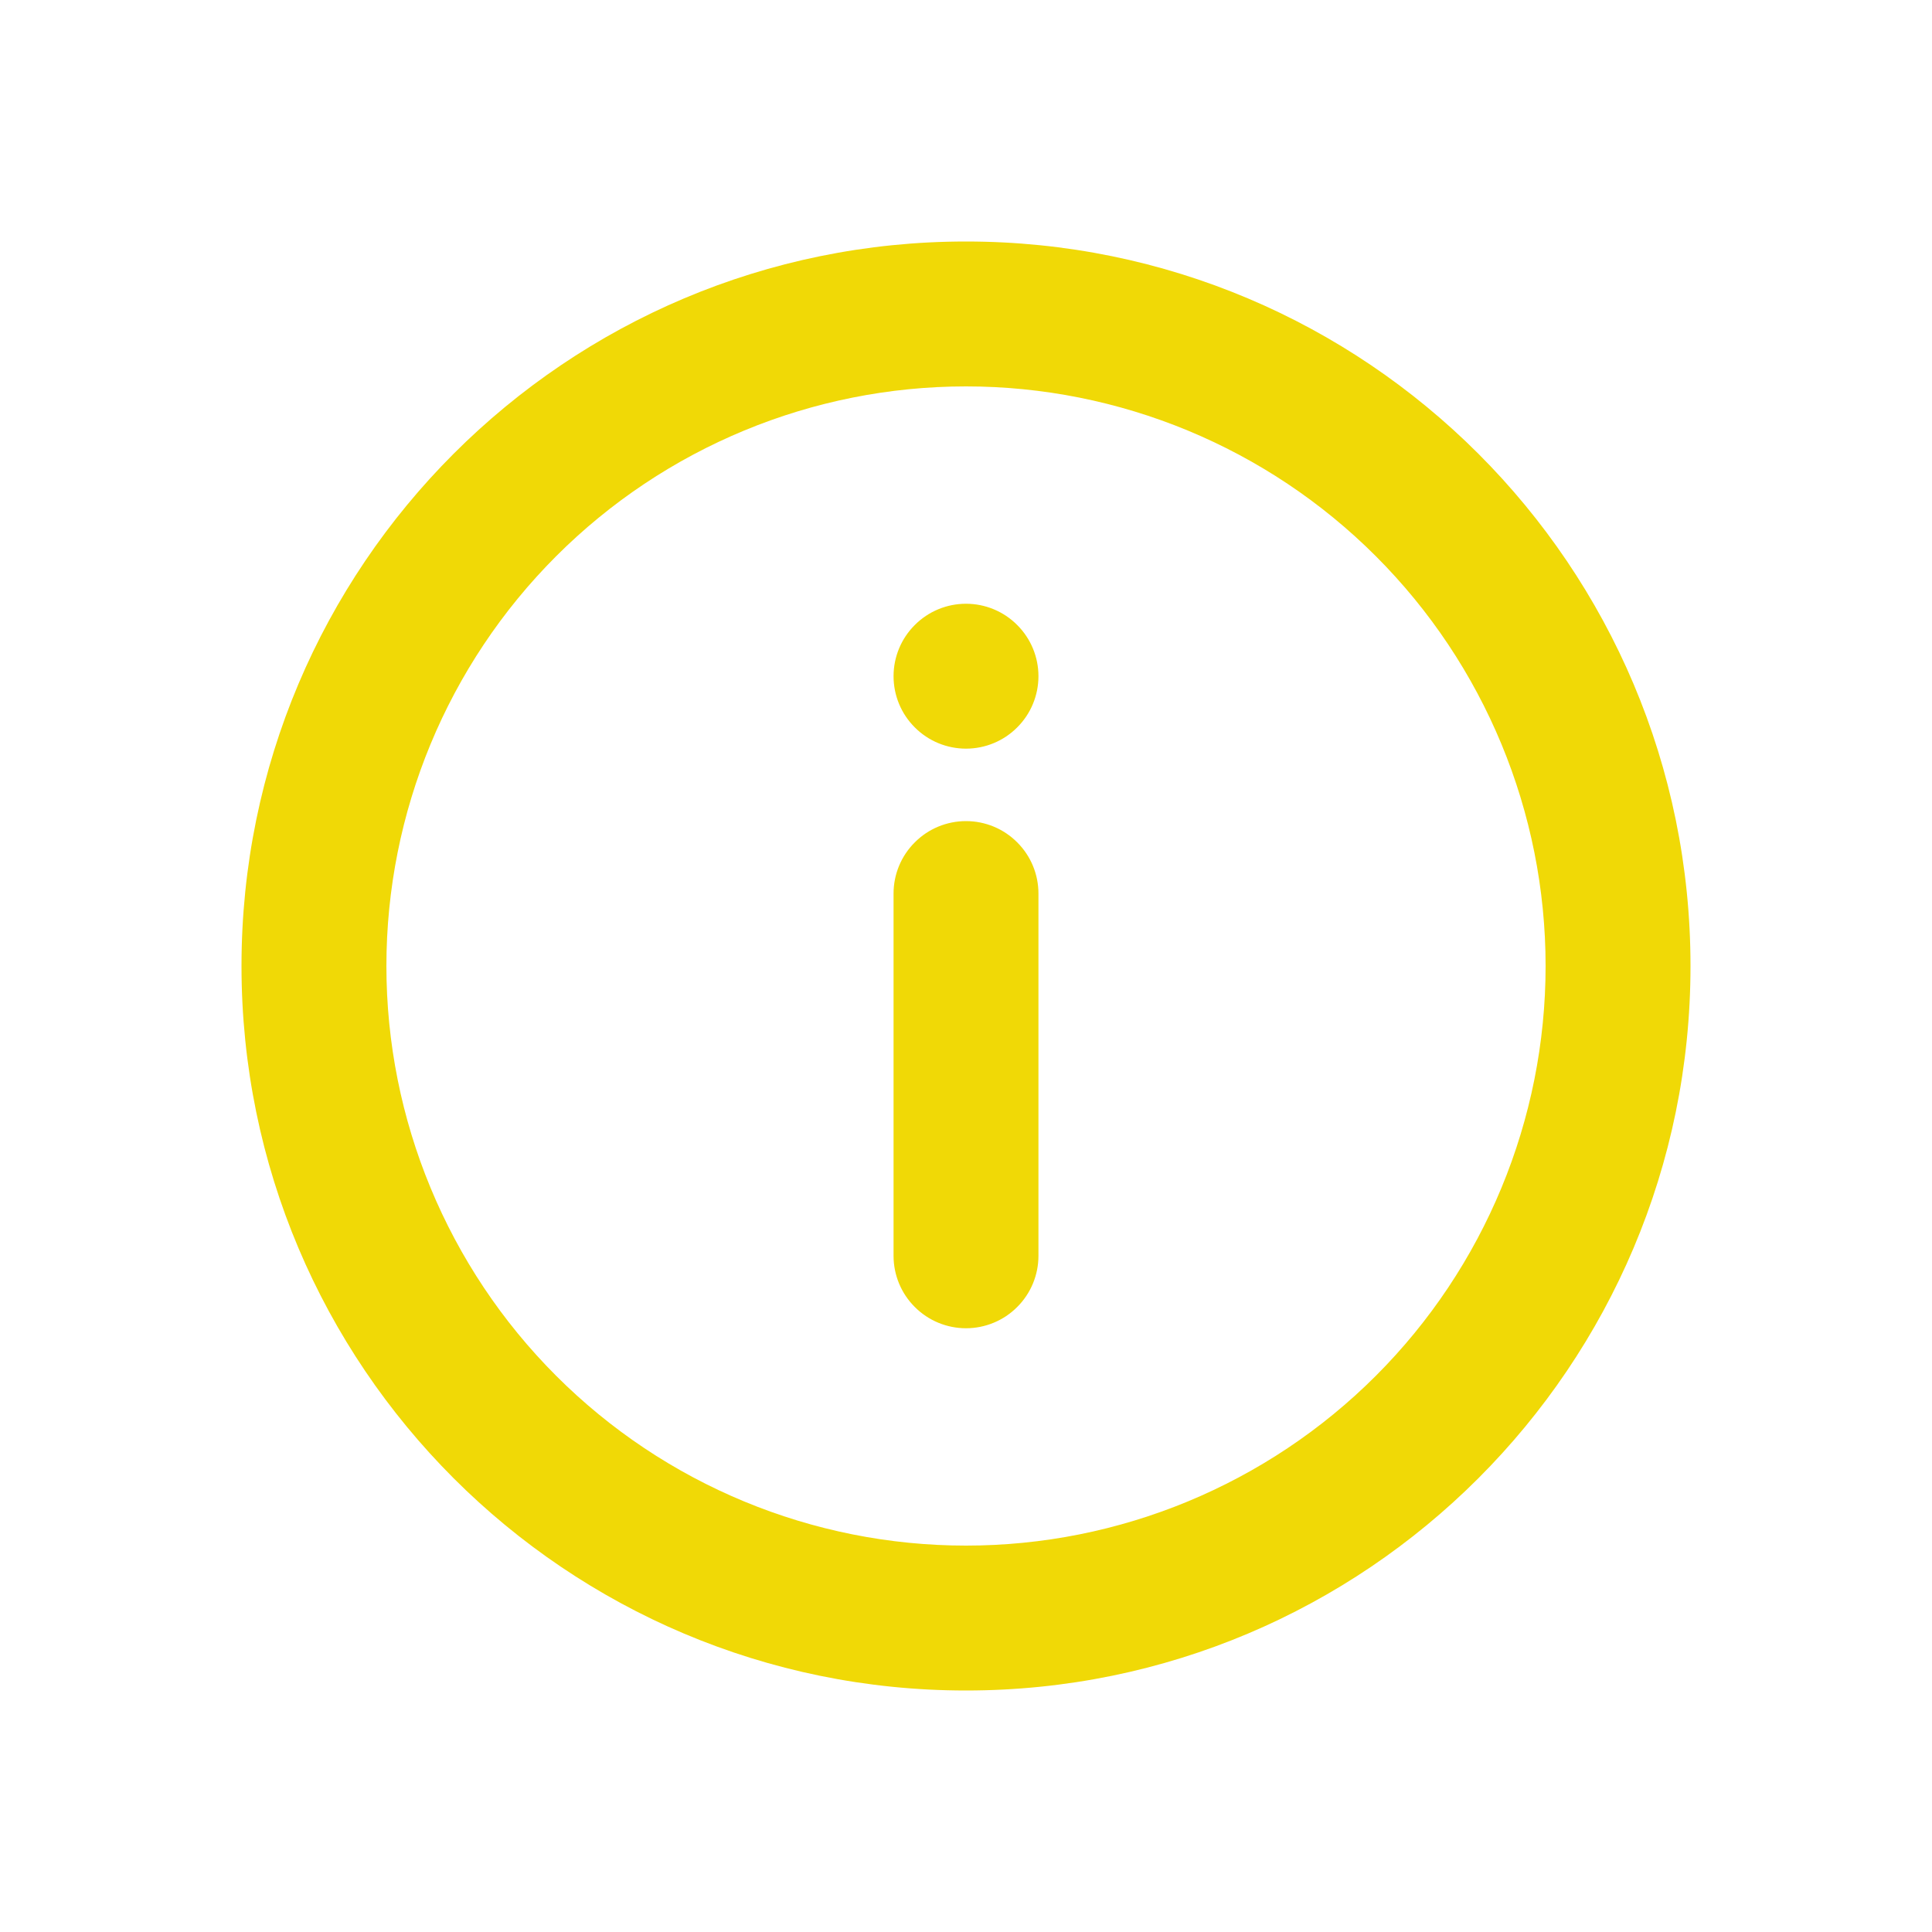 <svg width="24" height="24" viewBox="0 0 24 24" fill="none" xmlns="http://www.w3.org/2000/svg">
<path d="M12 21C7.029 21 3 16.971 3 12C3 7.029 7.029 3 12 3C16.971 3 21 7.029 21 12C21 16.971 16.971 21 12 21ZM12 19.2C13.909 19.2 15.741 18.441 17.091 17.091C18.441 15.741 19.2 13.909 19.2 12C19.2 10.09 18.441 8.259 17.091 6.909C15.741 5.559 13.909 4.8 12 4.8C10.09 4.8 8.259 5.559 6.909 6.909C5.559 8.259 4.8 10.09 4.8 12C4.8 13.909 5.559 15.741 6.909 17.091C8.259 18.441 10.09 19.2 12 19.2ZM12 10.2C12.239 10.2 12.468 10.295 12.636 10.464C12.805 10.632 12.9 10.861 12.9 11.1V15.6C12.9 15.839 12.805 16.068 12.636 16.236C12.468 16.405 12.239 16.5 12 16.5C11.761 16.5 11.532 16.405 11.364 16.236C11.195 16.068 11.1 15.839 11.1 15.6V11.1C11.1 10.861 11.195 10.632 11.364 10.464C11.532 10.295 11.761 10.2 12 10.2ZM12 9.3C11.761 9.3 11.532 9.205 11.364 9.036C11.195 8.868 11.1 8.639 11.1 8.4C11.1 8.161 11.195 7.932 11.364 7.764C11.532 7.595 11.761 7.5 12 7.5C12.239 7.5 12.468 7.595 12.636 7.764C12.805 7.932 12.9 8.161 12.9 8.4C12.9 8.639 12.805 8.868 12.636 9.036C12.468 9.205 12.239 9.3 12 9.3Z" fill="#F0D906"/>
</svg>
